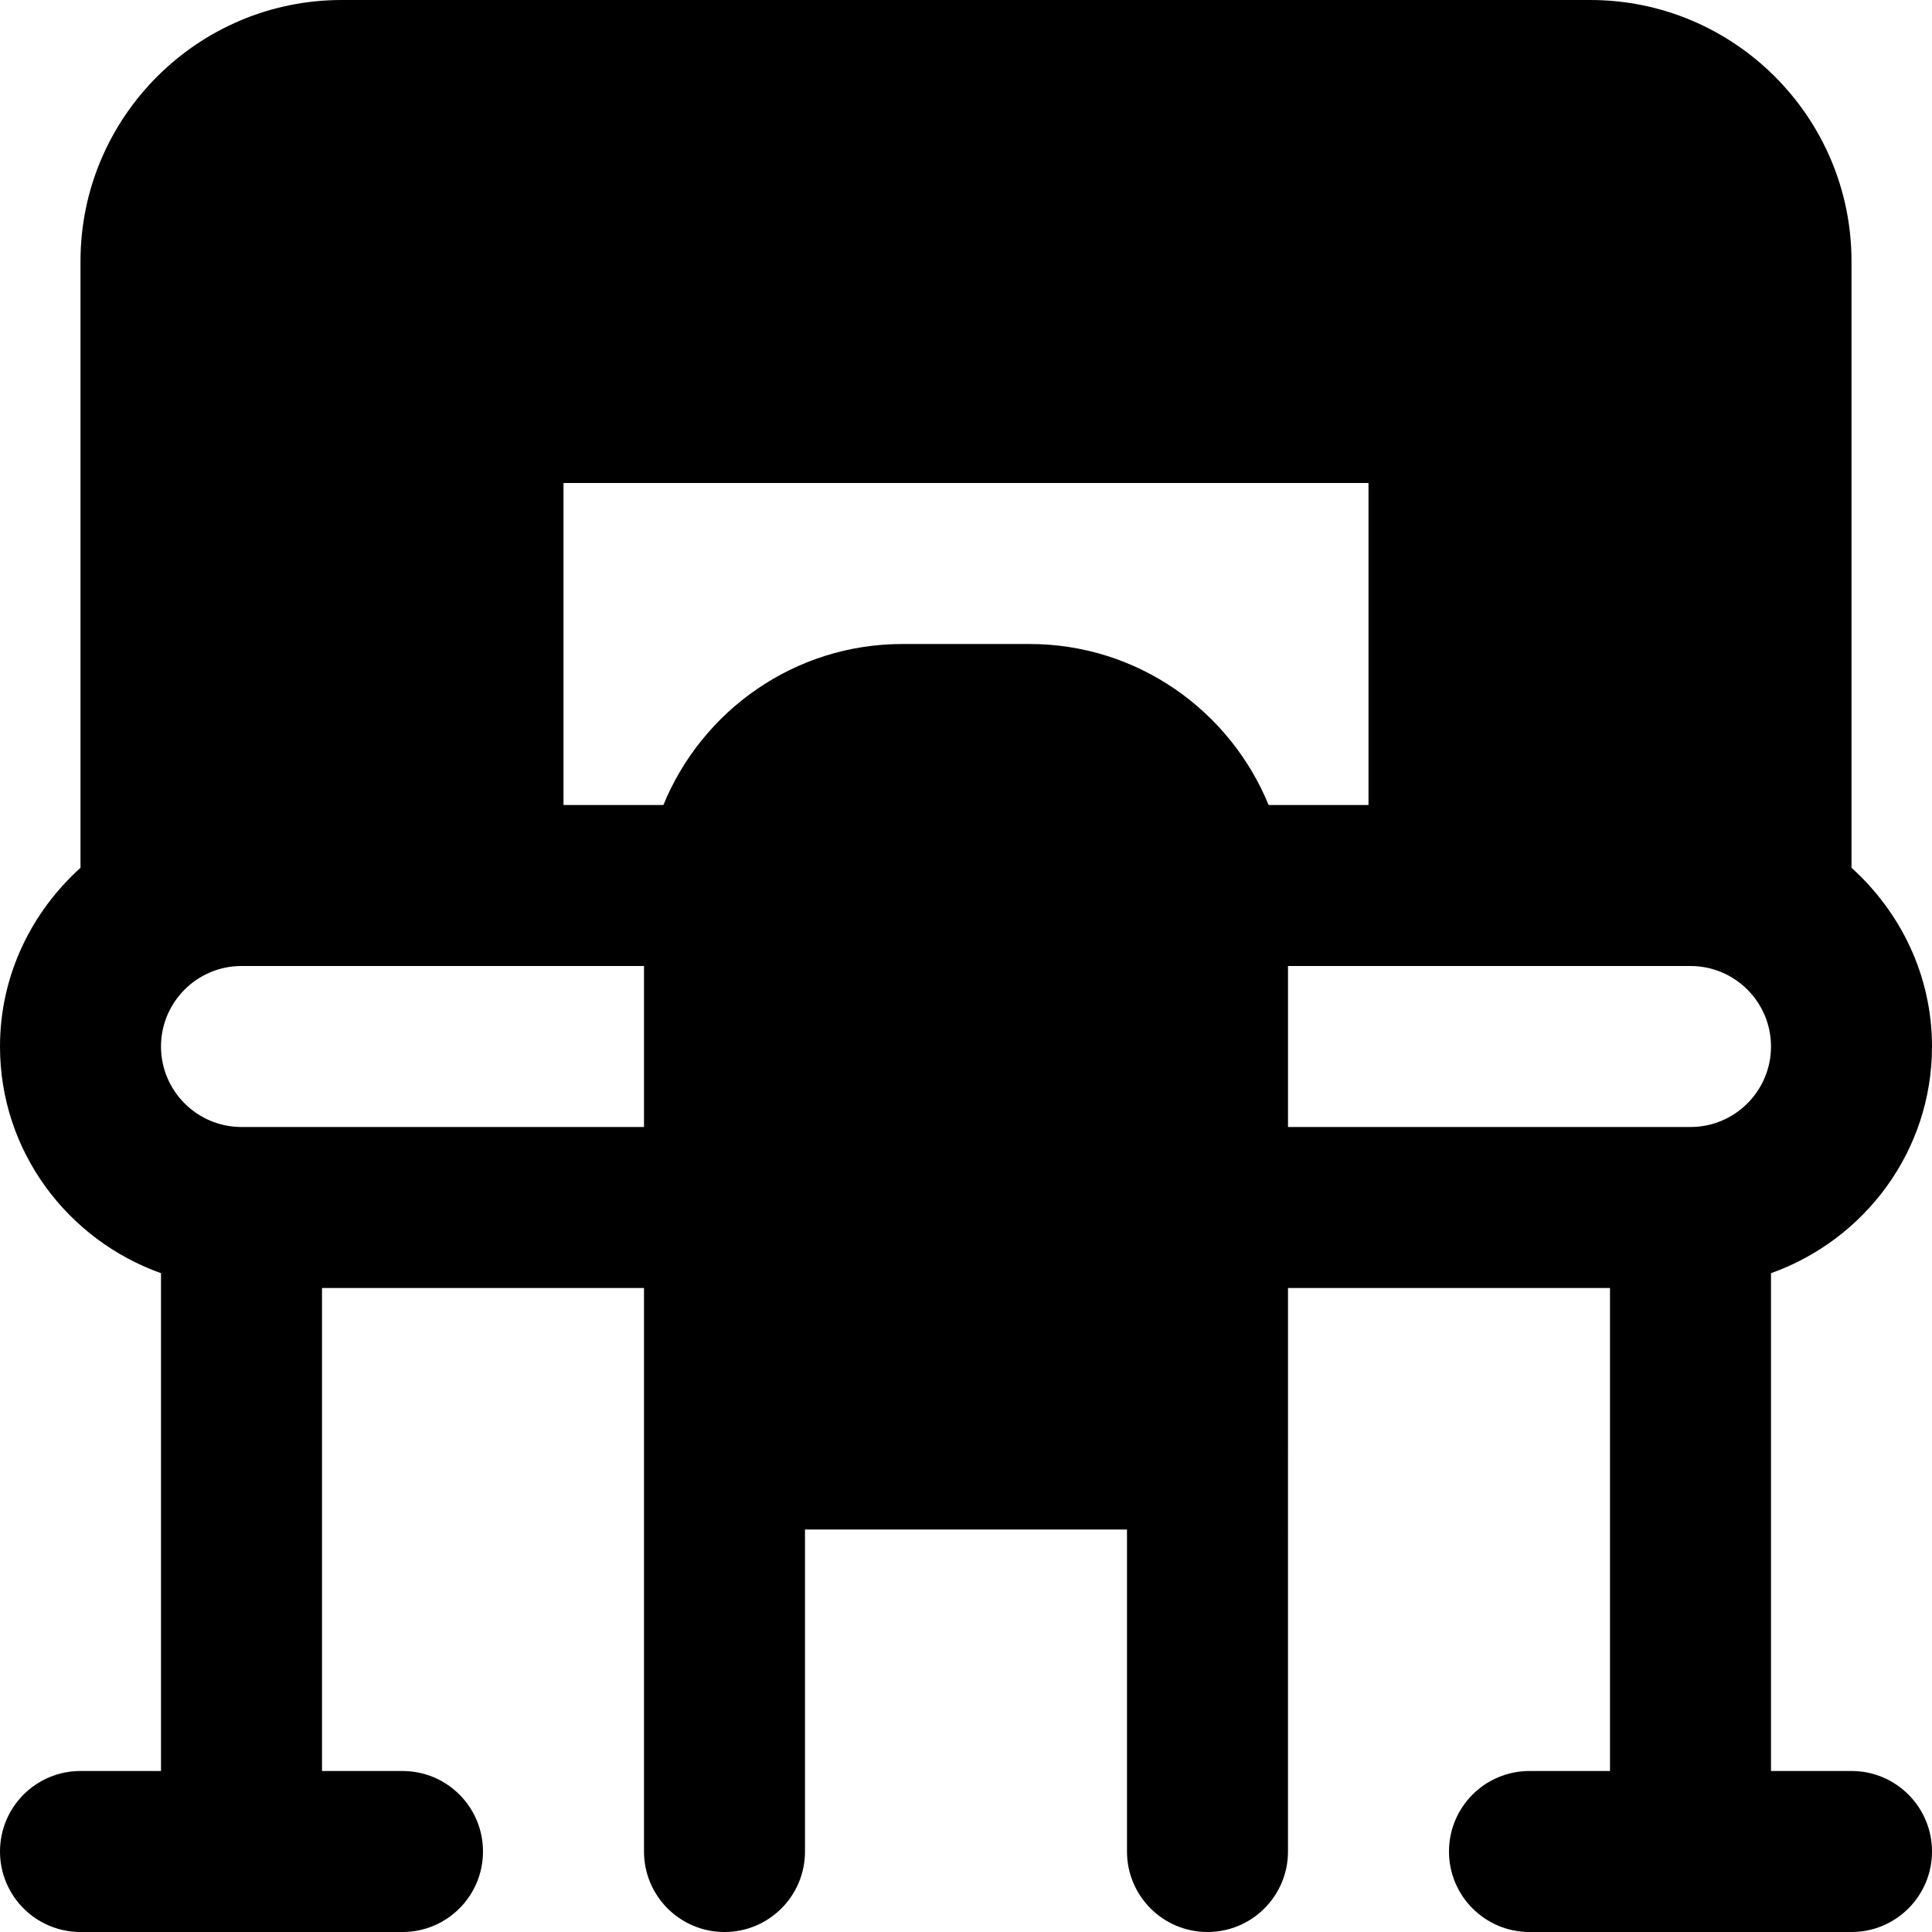 <?xml version="1.0" encoding="iso-8859-1"?>
<!-- Uploaded to: SVG Repo, www.svgrepo.com, Generator: SVG Repo Mixer Tools -->
<svg fill="#000000" height="800px" width="800px" version="1.1" id="Layer_1" xmlns="http://www.w3.org/2000/svg" xmlns:xlink="http://www.w3.org/1999/xlink" 
	 viewBox="0 0 512 512" xml:space="preserve">
<g>
	<g>
		<path d="M490.667,469.333h-21.333V337.408C494.101,328.576,512,305.109,512,277.333c0-18.837-8.341-35.627-21.333-47.36V69.227
			C490.667,31.061,459.605,0,421.44,0H90.56C52.395,0,21.333,31.061,21.333,69.227v160.747C8.341,241.707,0,258.496,0,277.333
			c0,27.776,17.899,51.243,42.667,60.075v131.925H21.333C9.536,469.333,0,478.891,0,490.667S9.536,512,21.333,512h85.333
			c11.797,0,21.333-9.557,21.333-21.333s-9.536-21.333-21.333-21.333H85.333v-128h85.333V384v106.667
			c0,11.776,9.536,21.333,21.333,21.333s21.333-9.557,21.333-21.333v-85.333h85.333v85.333c0,11.776,9.536,21.333,21.333,21.333
			s21.333-9.557,21.333-21.333V384v-42.667h85.333v128h-21.333c-11.797,0-21.333,9.557-21.333,21.333S393.536,512,405.333,512
			h85.333c11.797,0,21.333-9.557,21.333-21.333S502.464,469.333,490.667,469.333z M170.667,298.667H64
			c-11.776,0-21.333-9.579-21.333-21.333C42.667,265.579,52.224,256,64,256h64h42.667V298.667z M336.192,213.333
			c-10.219-24.981-34.731-42.667-63.36-42.667h-33.664c-28.629,0-53.141,17.685-63.36,42.667h-26.475V128h213.333v85.333H336.192z
			 M448,298.667H341.333V256H384h64c11.776,0,21.333,9.579,21.333,21.333C469.333,289.088,459.776,298.667,448,298.667z"/>
	</g>
</g>
</svg>